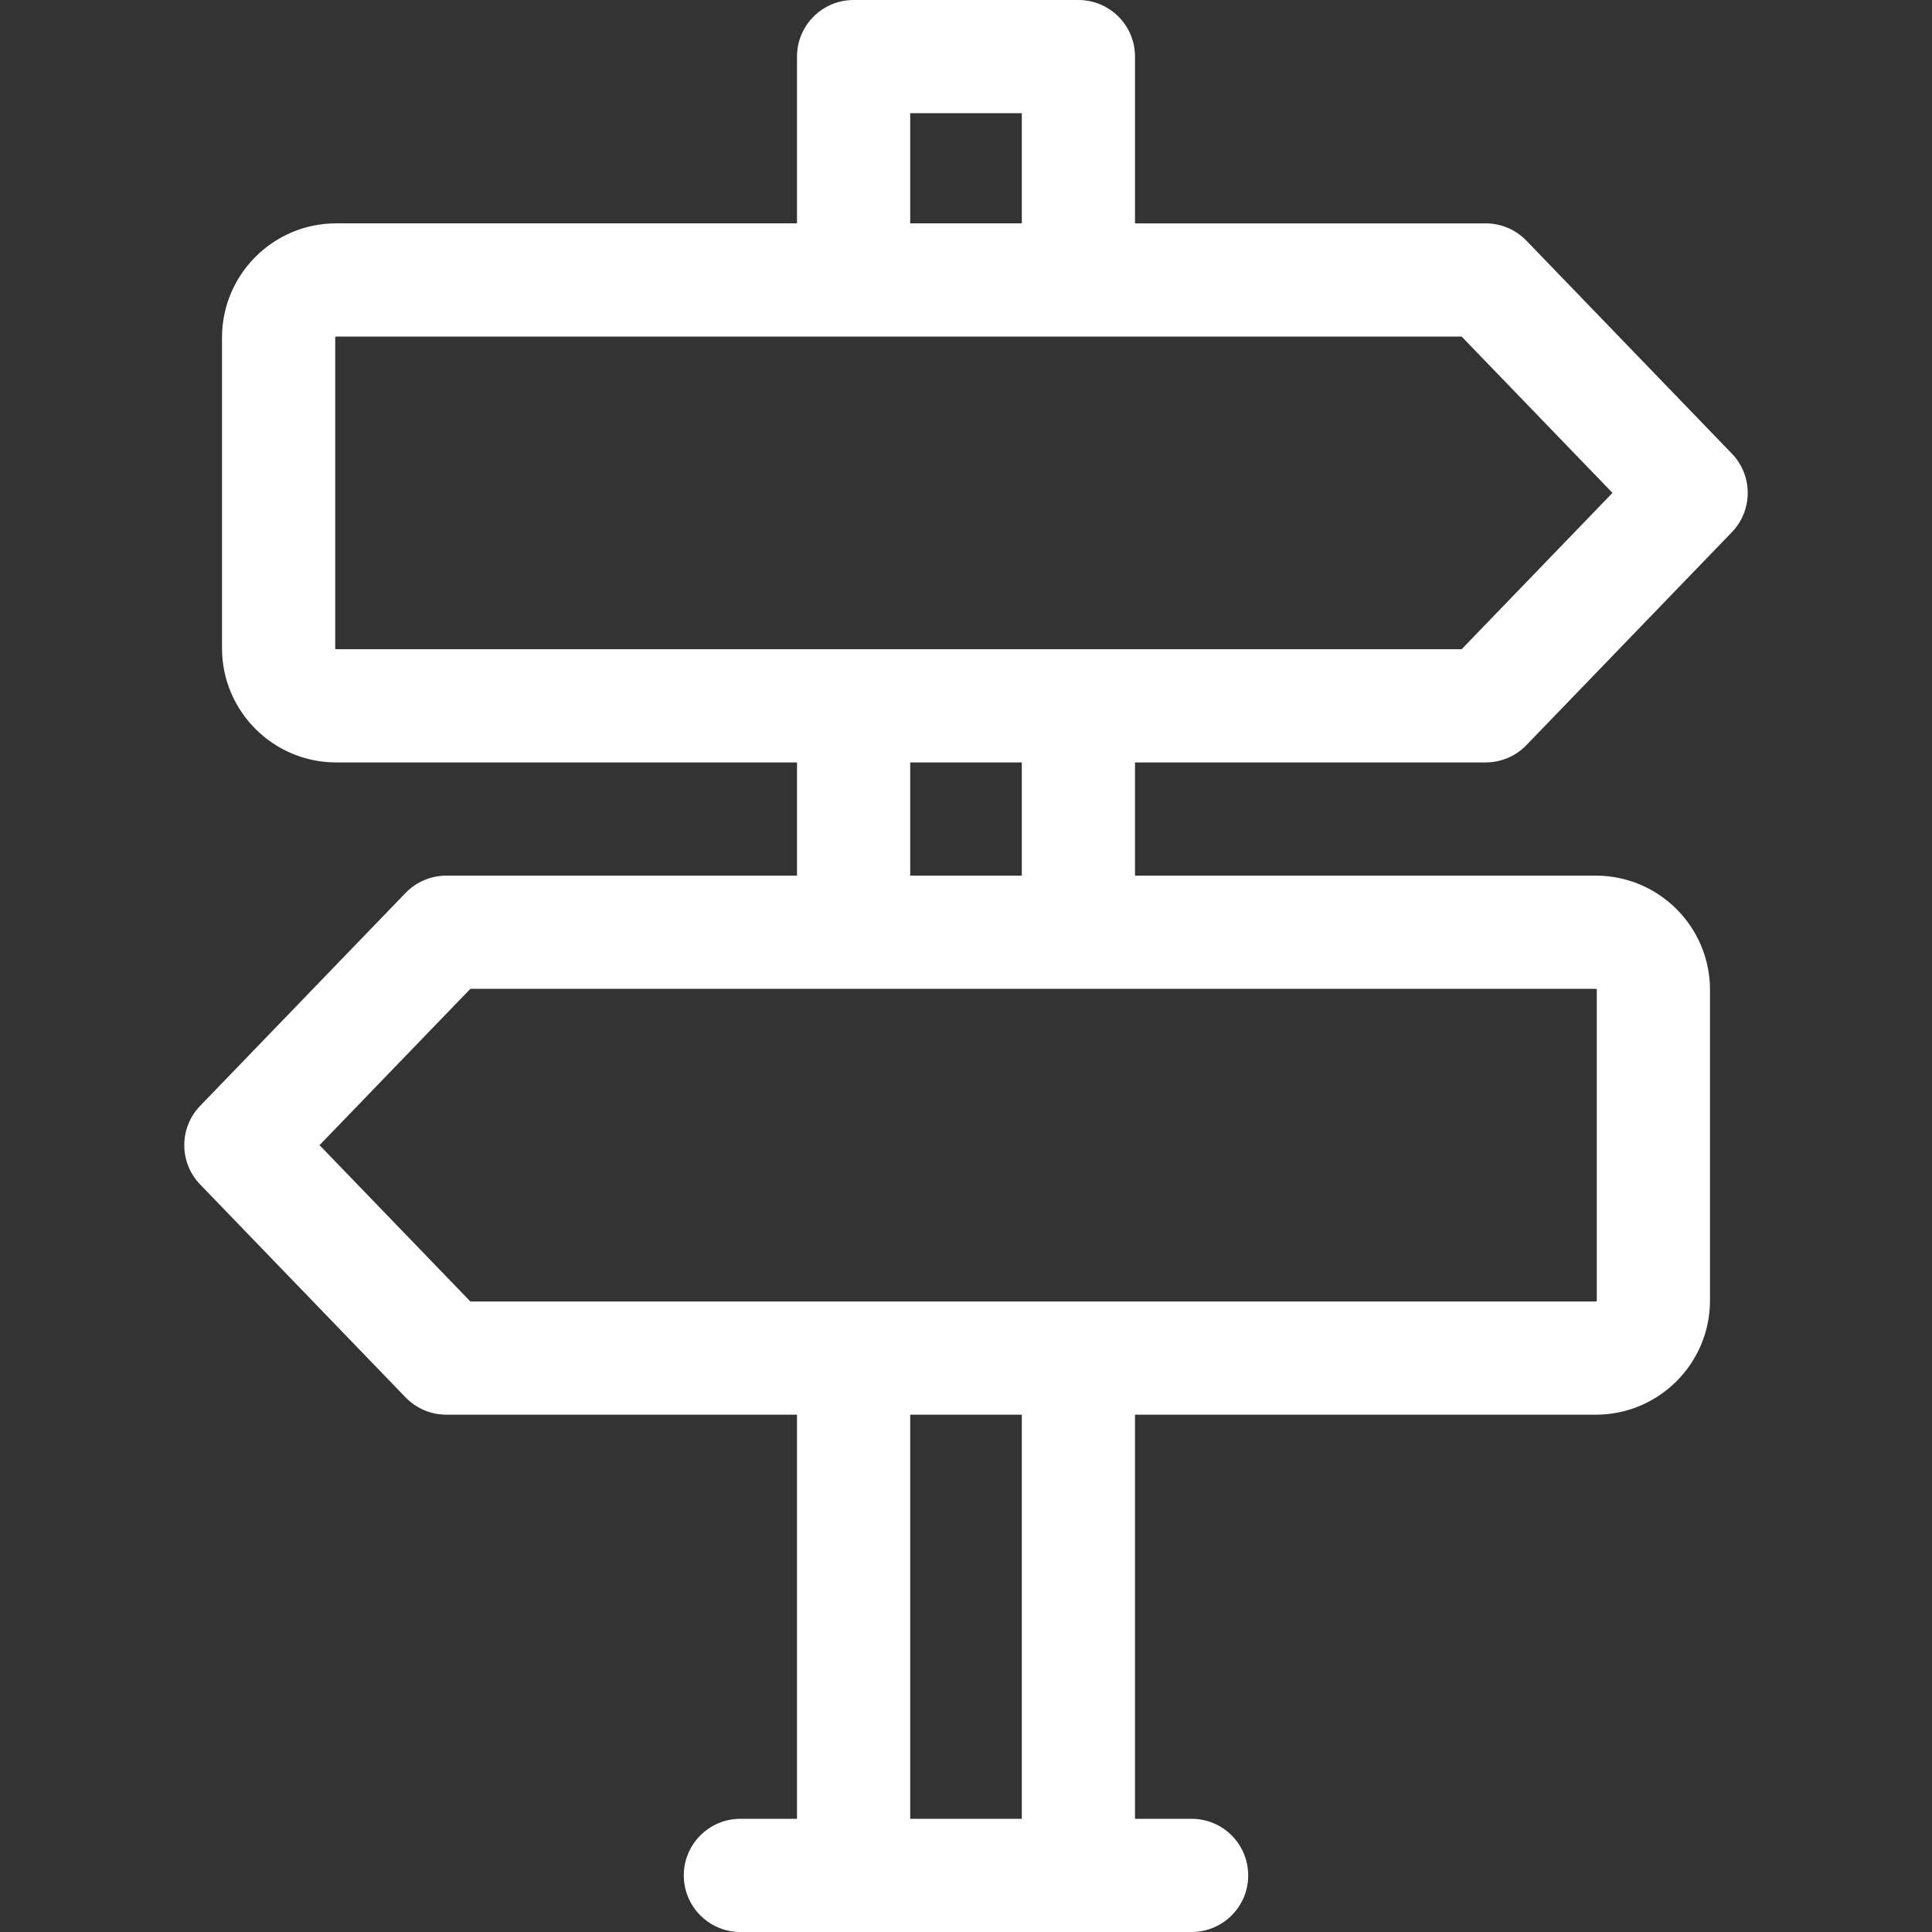 <?xml version="1.0" encoding="utf-8"?>
<!-- Generator: Adobe Illustrator 14.0.0, SVG Export Plug-In . SVG Version: 6.00 Build 43363)  -->
<!DOCTYPE svg PUBLIC "-//W3C//DTD SVG 1.1//EN" "http://www.w3.org/Graphics/SVG/1.1/DTD/svg11.dtd">
<svg version="1.1" id="Layer_1" xmlns="http://www.w3.org/2000/svg" xmlns:xlink="http://www.w3.org/1999/xlink" x="0px" y="0px"
	 width="512px" height="512px" viewBox="0 0 512 512" enable-background="new 0 0 512 512" xml:space="preserve">
<rect x="0" y="0" width="512" height="512" fill="#333333" stroke="none"/>
<g>
	<path fill="#FFFFFF" d="M393.721,202.051c4.07,0,7.967-1.655,10.794-4.585l54.445-56.429c5.606-5.812,5.606-15.019,0-20.83
		l-54.445-56.429c-2.826-2.93-6.724-4.585-10.794-4.585h-92.934V15c0-8.284-6.717-15-15-15h-59.574c-8.284,0-15,6.716-15,15v44.192
		H89.086c-16.681,0-30.251,13.57-30.251,30.25V171.8c0,16.681,13.57,30.251,30.251,30.251h122.127v29.999H118.28
		c-4.071,0-7.968,1.655-10.795,4.585l-54.445,56.43c-5.606,5.812-5.606,15.019,0,20.829l54.445,56.43
		c2.827,2.93,6.724,4.585,10.795,4.585h92.933V482h-15c-8.284,0-15,6.716-15,15s6.716,15,15,15h119.574c8.283,0,15-6.716,15-15
		s-6.717-15-15-15h-15V374.908h122.127c16.681,0,30.251-13.57,30.251-30.25V262.3c0-16.68-13.57-30.25-30.251-30.25H300.787v-29.999
		H393.721z M241.213,30h29.574v29.192h-29.574V30z M88.835,171.8V89.443c0-0.138,0.112-0.25,0.251-0.25H387.35l39.973,41.429
		l-39.973,41.429H89.086C88.947,172.051,88.835,171.938,88.835,171.8z M270.787,482h-29.574V374.908h29.574V482z M423.165,262.3
		v82.357c0,0.138-0.112,0.25-0.251,0.25H124.651l-39.973-41.429l39.973-41.43h298.263C423.053,262.05,423.165,262.162,423.165,262.3
		L423.165,262.3z M270.787,232.05h-29.574v-29.999h29.574V232.05z"/>
</g>
</svg>
